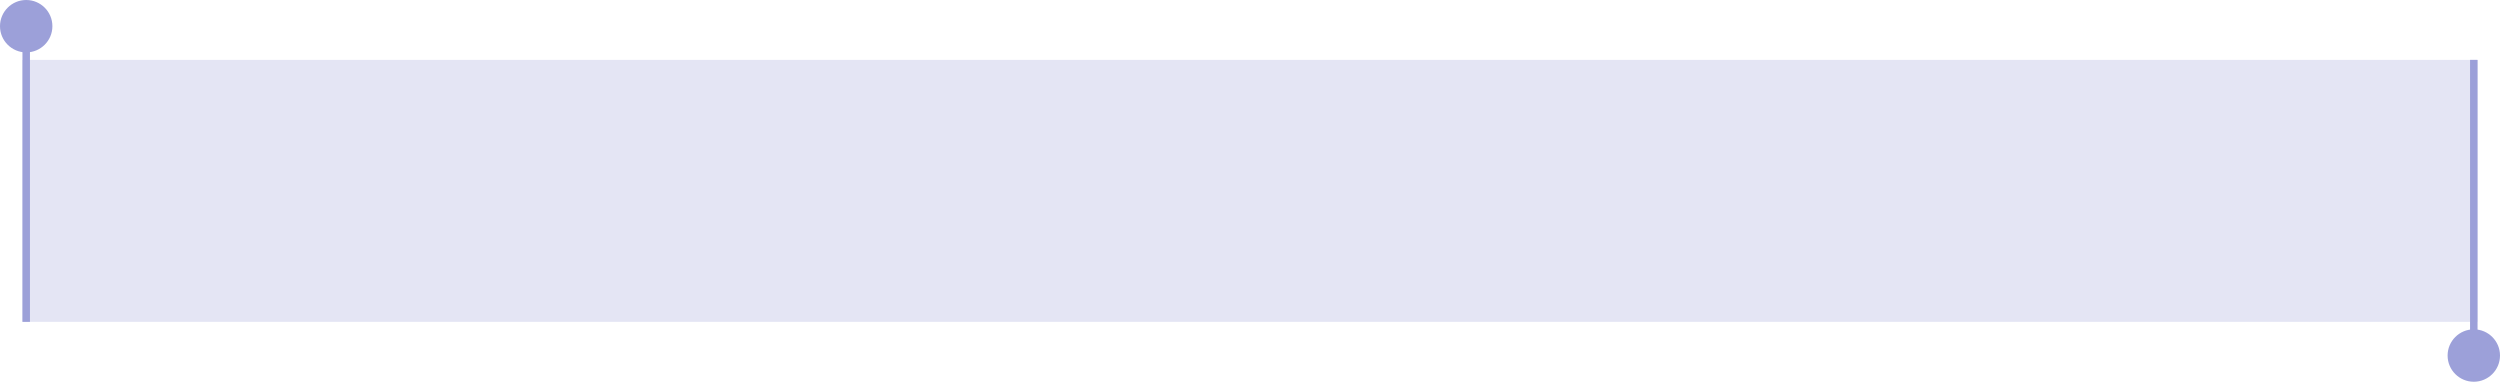 <?xml version="1.0" encoding="UTF-8"?> <svg xmlns="http://www.w3.org/2000/svg" width="334" height="51" viewBox="0 0 334 51" fill="none"><circle cx="3.5" cy="3.5" r="3.5" transform="matrix(1 0 0 -1 0 7)" fill="#9CA0D9"></circle><rect width="1" height="37" transform="matrix(1 0 0 -1 3 43)" fill="#9CA0D9"></rect><rect x="3" y="8" width="328" height="35" fill="#9CA0D9" fill-opacity="0.27"></rect><circle cx="330.5" cy="47.5" r="3.5" fill="#9CA0D9"></circle><rect x="330" y="8" width="1" height="37" fill="#9CA0D9"></rect></svg> 